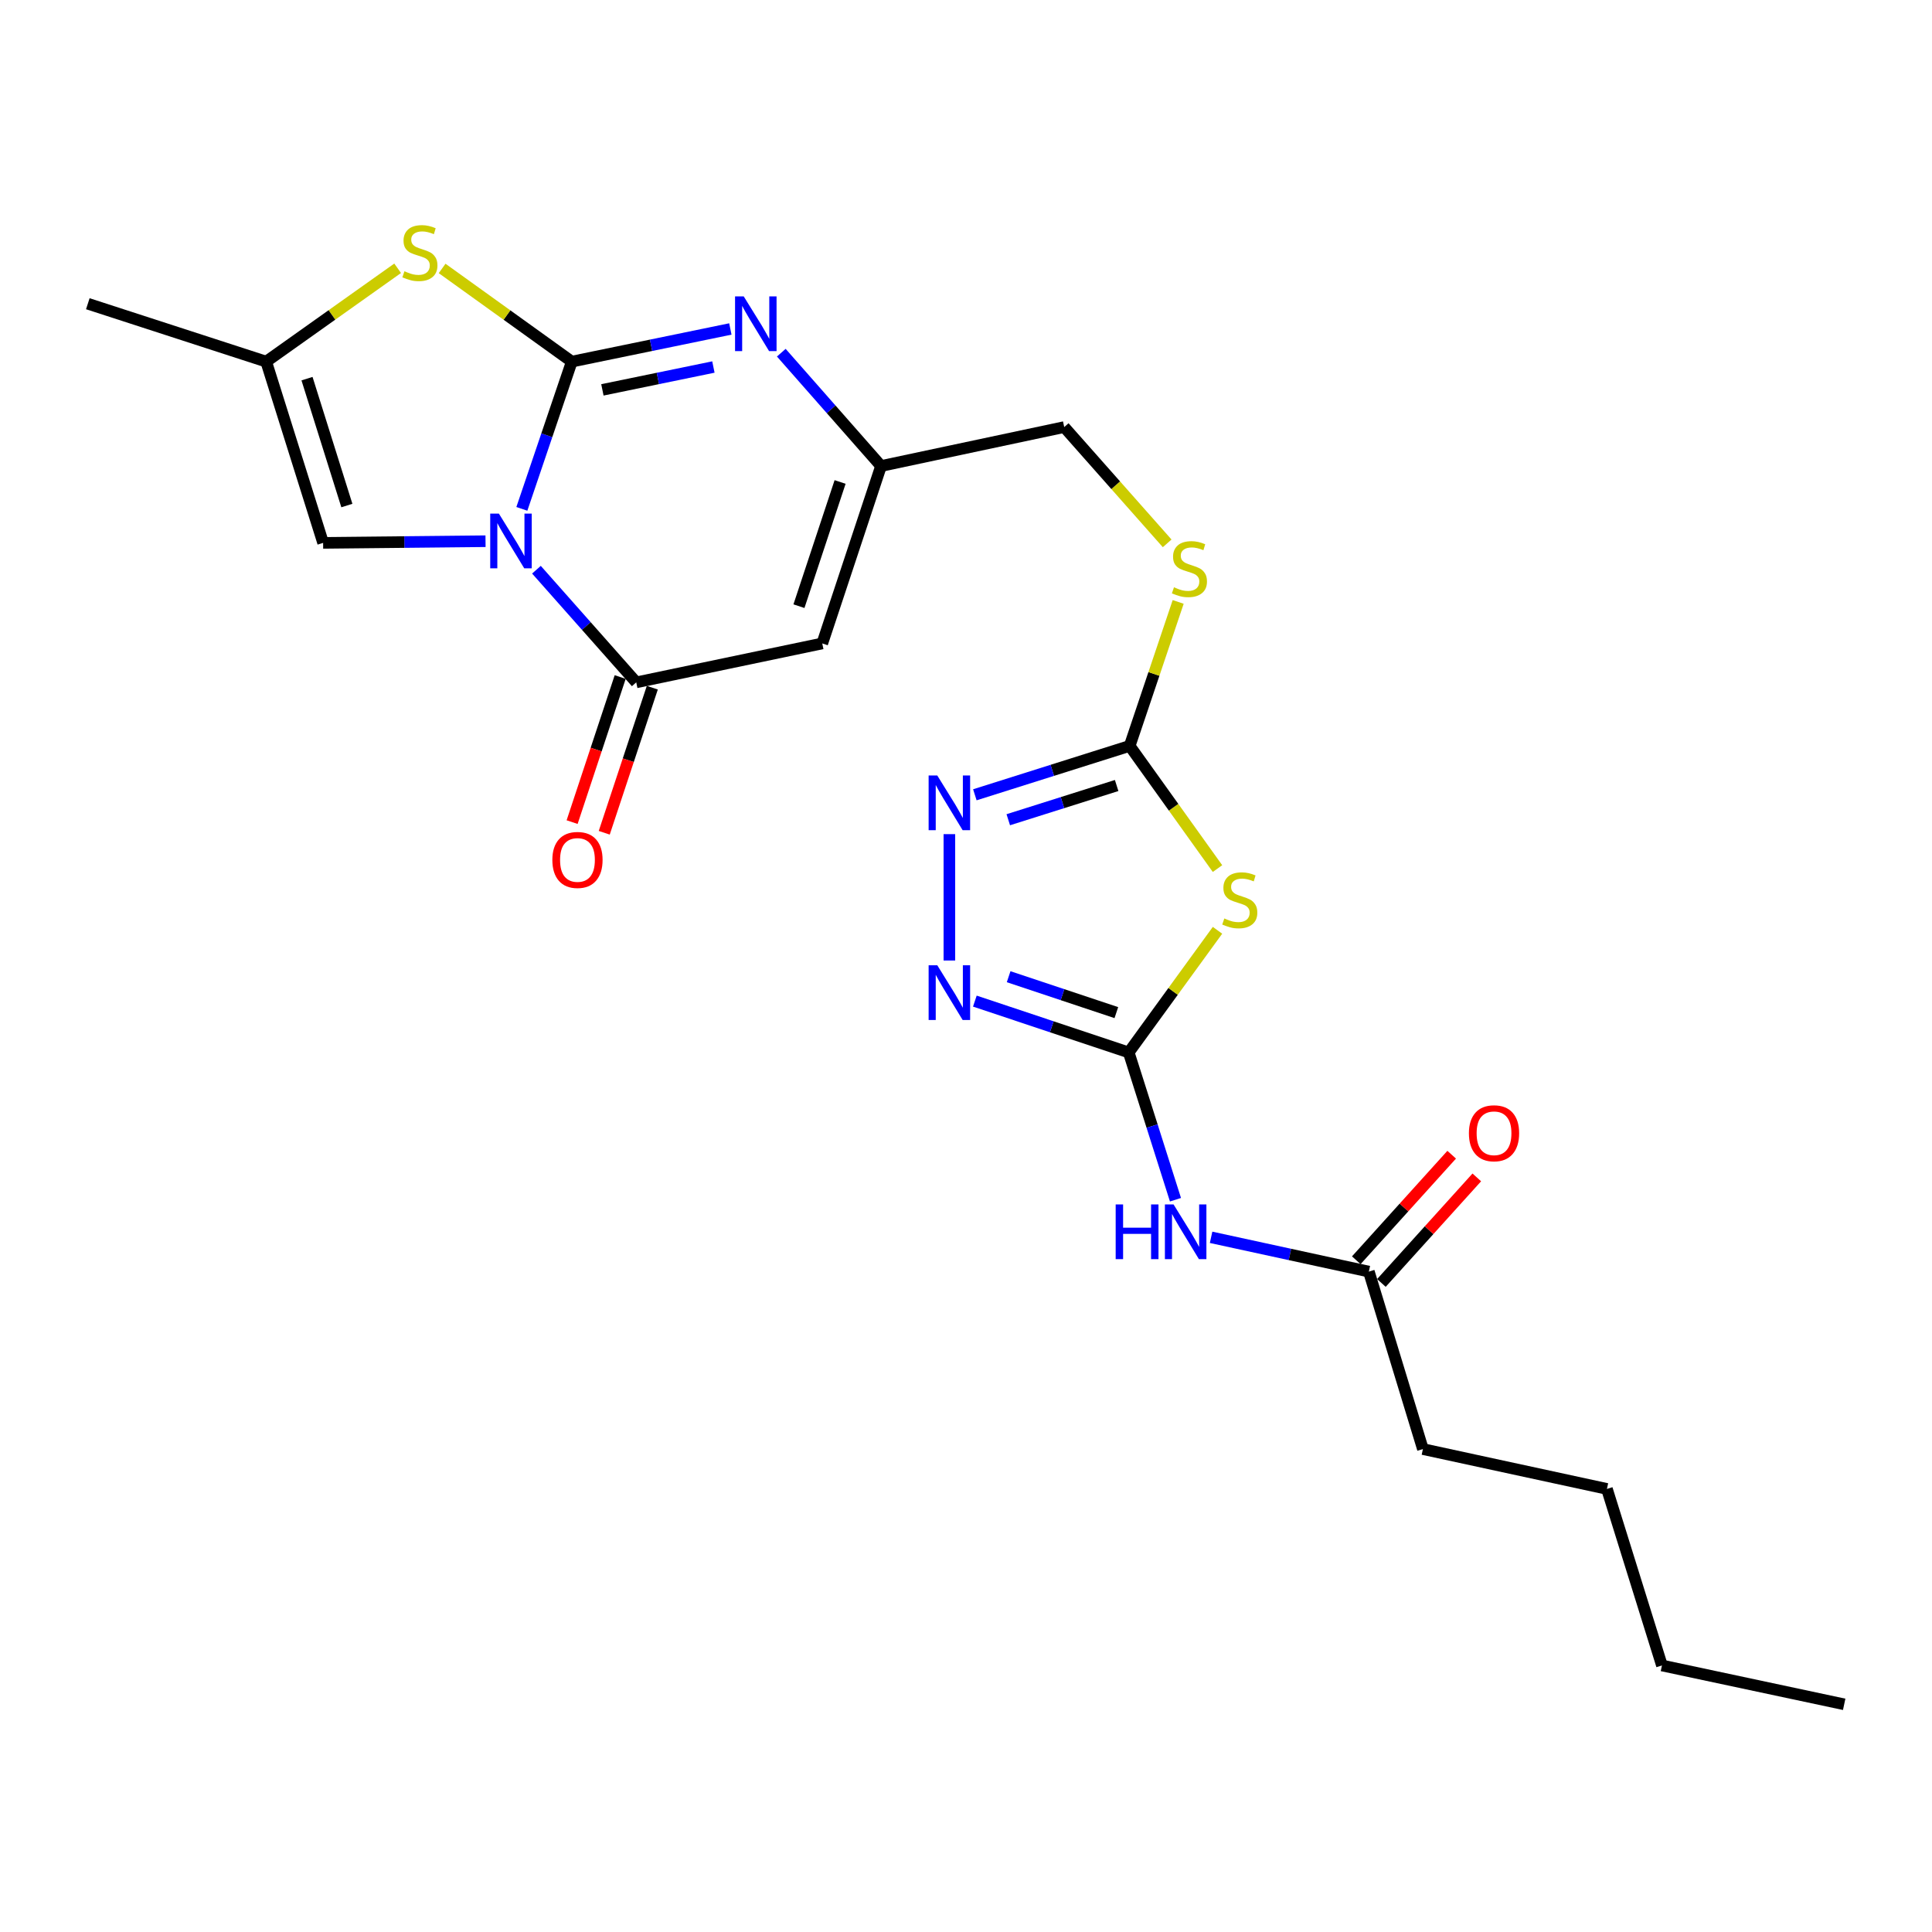 <?xml version='1.0' encoding='iso-8859-1'?>
<svg version='1.1' baseProfile='full'
              xmlns='http://www.w3.org/2000/svg'
                      xmlns:rdkit='http://www.rdkit.org/xml'
                      xmlns:xlink='http://www.w3.org/1999/xlink'
                  xml:space='preserve'
width='1000px' height='1000px' viewBox='0 0 1000 1000'>
<!-- END OF HEADER -->
<rect style='opacity:1.0;fill:#FFFFFF;stroke:none' width='1000' height='1000' x='0' y='0'> </rect>
<path class='bond-0' d='M 270.111,263.387 L 283.033,225.28' style='fill:none;fill-rule:evenodd;stroke:#0000FF;stroke-width:6px;stroke-linecap:butt;stroke-linejoin:miter;stroke-opacity:1' />
<path class='bond-0' d='M 283.033,225.28 L 295.955,187.173' style='fill:none;fill-rule:evenodd;stroke:#000000;stroke-width:6px;stroke-linecap:butt;stroke-linejoin:miter;stroke-opacity:1' />
<path class='bond-1' d='M 277.663,294.88 L 303.492,324.035' style='fill:none;fill-rule:evenodd;stroke:#0000FF;stroke-width:6px;stroke-linecap:butt;stroke-linejoin:miter;stroke-opacity:1' />
<path class='bond-1' d='M 303.492,324.035 L 329.32,353.19' style='fill:none;fill-rule:evenodd;stroke:#000000;stroke-width:6px;stroke-linecap:butt;stroke-linejoin:miter;stroke-opacity:1' />
<path class='bond-10' d='M 251.308,280.132 L 209.276,280.561' style='fill:none;fill-rule:evenodd;stroke:#0000FF;stroke-width:6px;stroke-linecap:butt;stroke-linejoin:miter;stroke-opacity:1' />
<path class='bond-10' d='M 209.276,280.561 L 167.245,280.99' style='fill:none;fill-rule:evenodd;stroke:#000000;stroke-width:6px;stroke-linecap:butt;stroke-linejoin:miter;stroke-opacity:1' />
<path class='bond-2' d='M 295.955,187.173 L 336.994,178.722' style='fill:none;fill-rule:evenodd;stroke:#000000;stroke-width:6px;stroke-linecap:butt;stroke-linejoin:miter;stroke-opacity:1' />
<path class='bond-2' d='M 336.994,178.722 L 378.032,170.272' style='fill:none;fill-rule:evenodd;stroke:#0000FF;stroke-width:6px;stroke-linecap:butt;stroke-linejoin:miter;stroke-opacity:1' />
<path class='bond-2' d='M 311.8,201.797 L 340.527,195.882' style='fill:none;fill-rule:evenodd;stroke:#000000;stroke-width:6px;stroke-linecap:butt;stroke-linejoin:miter;stroke-opacity:1' />
<path class='bond-2' d='M 340.527,195.882 L 369.254,189.967' style='fill:none;fill-rule:evenodd;stroke:#0000FF;stroke-width:6px;stroke-linecap:butt;stroke-linejoin:miter;stroke-opacity:1' />
<path class='bond-6' d='M 295.955,187.173 L 262.398,163.059' style='fill:none;fill-rule:evenodd;stroke:#000000;stroke-width:6px;stroke-linecap:butt;stroke-linejoin:miter;stroke-opacity:1' />
<path class='bond-6' d='M 262.398,163.059 L 228.841,138.945' style='fill:none;fill-rule:evenodd;stroke:#CCCC00;stroke-width:6px;stroke-linecap:butt;stroke-linejoin:miter;stroke-opacity:1' />
<path class='bond-5' d='M 329.32,353.19 L 425.6,333.042' style='fill:none;fill-rule:evenodd;stroke:#000000;stroke-width:6px;stroke-linecap:butt;stroke-linejoin:miter;stroke-opacity:1' />
<path class='bond-16' d='M 321.005,350.435 L 308.565,387.982' style='fill:none;fill-rule:evenodd;stroke:#000000;stroke-width:6px;stroke-linecap:butt;stroke-linejoin:miter;stroke-opacity:1' />
<path class='bond-16' d='M 308.565,387.982 L 296.125,425.528' style='fill:none;fill-rule:evenodd;stroke:#FF0000;stroke-width:6px;stroke-linecap:butt;stroke-linejoin:miter;stroke-opacity:1' />
<path class='bond-16' d='M 337.636,355.945 L 325.196,393.492' style='fill:none;fill-rule:evenodd;stroke:#000000;stroke-width:6px;stroke-linecap:butt;stroke-linejoin:miter;stroke-opacity:1' />
<path class='bond-16' d='M 325.196,393.492 L 312.756,431.038' style='fill:none;fill-rule:evenodd;stroke:#FF0000;stroke-width:6px;stroke-linecap:butt;stroke-linejoin:miter;stroke-opacity:1' />
<path class='bond-25' d='M 404.396,182.55 L 430.211,211.88' style='fill:none;fill-rule:evenodd;stroke:#0000FF;stroke-width:6px;stroke-linecap:butt;stroke-linejoin:miter;stroke-opacity:1' />
<path class='bond-25' d='M 430.211,211.88 L 456.026,241.211' style='fill:none;fill-rule:evenodd;stroke:#000000;stroke-width:6px;stroke-linecap:butt;stroke-linejoin:miter;stroke-opacity:1' />
<path class='bond-3' d='M 584.221,544.737 L 607.2,513.131' style='fill:none;fill-rule:evenodd;stroke:#000000;stroke-width:6px;stroke-linecap:butt;stroke-linejoin:miter;stroke-opacity:1' />
<path class='bond-3' d='M 607.2,513.131 L 630.18,481.525' style='fill:none;fill-rule:evenodd;stroke:#CCCC00;stroke-width:6px;stroke-linecap:butt;stroke-linejoin:miter;stroke-opacity:1' />
<path class='bond-11' d='M 584.221,544.737 L 596.322,582.857' style='fill:none;fill-rule:evenodd;stroke:#000000;stroke-width:6px;stroke-linecap:butt;stroke-linejoin:miter;stroke-opacity:1' />
<path class='bond-11' d='M 596.322,582.857 L 608.424,620.977' style='fill:none;fill-rule:evenodd;stroke:#0000FF;stroke-width:6px;stroke-linecap:butt;stroke-linejoin:miter;stroke-opacity:1' />
<path class='bond-26' d='M 584.221,544.737 L 544.401,531.456' style='fill:none;fill-rule:evenodd;stroke:#000000;stroke-width:6px;stroke-linecap:butt;stroke-linejoin:miter;stroke-opacity:1' />
<path class='bond-26' d='M 544.401,531.456 L 504.582,518.175' style='fill:none;fill-rule:evenodd;stroke:#0000FF;stroke-width:6px;stroke-linecap:butt;stroke-linejoin:miter;stroke-opacity:1' />
<path class='bond-26' d='M 577.818,524.133 L 549.945,514.837' style='fill:none;fill-rule:evenodd;stroke:#000000;stroke-width:6px;stroke-linecap:butt;stroke-linejoin:miter;stroke-opacity:1' />
<path class='bond-26' d='M 549.945,514.837 L 522.071,505.54' style='fill:none;fill-rule:evenodd;stroke:#0000FF;stroke-width:6px;stroke-linecap:butt;stroke-linejoin:miter;stroke-opacity:1' />
<path class='bond-4' d='M 630.177,449.575 L 607.447,417.826' style='fill:none;fill-rule:evenodd;stroke:#CCCC00;stroke-width:6px;stroke-linecap:butt;stroke-linejoin:miter;stroke-opacity:1' />
<path class='bond-4' d='M 607.447,417.826 L 584.717,386.078' style='fill:none;fill-rule:evenodd;stroke:#000000;stroke-width:6px;stroke-linecap:butt;stroke-linejoin:miter;stroke-opacity:1' />
<path class='bond-12' d='M 425.6,333.042 L 456.026,241.211' style='fill:none;fill-rule:evenodd;stroke:#000000;stroke-width:6px;stroke-linecap:butt;stroke-linejoin:miter;stroke-opacity:1' />
<path class='bond-12' d='M 413.533,313.758 L 434.831,249.475' style='fill:none;fill-rule:evenodd;stroke:#000000;stroke-width:6px;stroke-linecap:butt;stroke-linejoin:miter;stroke-opacity:1' />
<path class='bond-24' d='M 205.822,138.86 L 171.797,163.016' style='fill:none;fill-rule:evenodd;stroke:#CCCC00;stroke-width:6px;stroke-linecap:butt;stroke-linejoin:miter;stroke-opacity:1' />
<path class='bond-24' d='M 171.797,163.016 L 137.773,187.173' style='fill:none;fill-rule:evenodd;stroke:#000000;stroke-width:6px;stroke-linecap:butt;stroke-linejoin:miter;stroke-opacity:1' />
<path class='bond-7' d='M 584.717,386.078 L 597.269,348.818' style='fill:none;fill-rule:evenodd;stroke:#000000;stroke-width:6px;stroke-linecap:butt;stroke-linejoin:miter;stroke-opacity:1' />
<path class='bond-7' d='M 597.269,348.818 L 609.82,311.558' style='fill:none;fill-rule:evenodd;stroke:#CCCC00;stroke-width:6px;stroke-linecap:butt;stroke-linejoin:miter;stroke-opacity:1' />
<path class='bond-9' d='M 584.717,386.078 L 544.65,398.732' style='fill:none;fill-rule:evenodd;stroke:#000000;stroke-width:6px;stroke-linecap:butt;stroke-linejoin:miter;stroke-opacity:1' />
<path class='bond-9' d='M 544.65,398.732 L 504.583,411.385' style='fill:none;fill-rule:evenodd;stroke:#0000FF;stroke-width:6px;stroke-linecap:butt;stroke-linejoin:miter;stroke-opacity:1' />
<path class='bond-9' d='M 577.973,406.581 L 549.926,415.438' style='fill:none;fill-rule:evenodd;stroke:#000000;stroke-width:6px;stroke-linecap:butt;stroke-linejoin:miter;stroke-opacity:1' />
<path class='bond-9' d='M 549.926,415.438 L 521.879,424.296' style='fill:none;fill-rule:evenodd;stroke:#0000FF;stroke-width:6px;stroke-linecap:butt;stroke-linejoin:miter;stroke-opacity:1' />
<path class='bond-8' d='M 491.396,497.161 L 491.396,431.75' style='fill:none;fill-rule:evenodd;stroke:#0000FF;stroke-width:6px;stroke-linecap:butt;stroke-linejoin:miter;stroke-opacity:1' />
<path class='bond-13' d='M 167.245,280.99 L 137.773,187.173' style='fill:none;fill-rule:evenodd;stroke:#000000;stroke-width:6px;stroke-linecap:butt;stroke-linejoin:miter;stroke-opacity:1' />
<path class='bond-13' d='M 179.538,261.667 L 158.908,195.995' style='fill:none;fill-rule:evenodd;stroke:#000000;stroke-width:6px;stroke-linecap:butt;stroke-linejoin:miter;stroke-opacity:1' />
<path class='bond-14' d='M 626.858,640.433 L 667.685,649.305' style='fill:none;fill-rule:evenodd;stroke:#0000FF;stroke-width:6px;stroke-linecap:butt;stroke-linejoin:miter;stroke-opacity:1' />
<path class='bond-14' d='M 667.685,649.305 L 708.512,658.177' style='fill:none;fill-rule:evenodd;stroke:#000000;stroke-width:6px;stroke-linecap:butt;stroke-linejoin:miter;stroke-opacity:1' />
<path class='bond-18' d='M 456.026,241.211 L 550.836,221.053' style='fill:none;fill-rule:evenodd;stroke:#000000;stroke-width:6px;stroke-linecap:butt;stroke-linejoin:miter;stroke-opacity:1' />
<path class='bond-19' d='M 137.773,187.173 L 45.455,157.204' style='fill:none;fill-rule:evenodd;stroke:#000000;stroke-width:6px;stroke-linecap:butt;stroke-linejoin:miter;stroke-opacity:1' />
<path class='bond-17' d='M 715.011,664.051 L 739.7,636.736' style='fill:none;fill-rule:evenodd;stroke:#000000;stroke-width:6px;stroke-linecap:butt;stroke-linejoin:miter;stroke-opacity:1' />
<path class='bond-17' d='M 739.7,636.736 L 764.388,609.421' style='fill:none;fill-rule:evenodd;stroke:#FF0000;stroke-width:6px;stroke-linecap:butt;stroke-linejoin:miter;stroke-opacity:1' />
<path class='bond-17' d='M 702.014,652.303 L 726.702,624.988' style='fill:none;fill-rule:evenodd;stroke:#000000;stroke-width:6px;stroke-linecap:butt;stroke-linejoin:miter;stroke-opacity:1' />
<path class='bond-17' d='M 726.702,624.988 L 751.391,597.674' style='fill:none;fill-rule:evenodd;stroke:#FF0000;stroke-width:6px;stroke-linecap:butt;stroke-linejoin:miter;stroke-opacity:1' />
<path class='bond-20' d='M 708.512,658.177 L 736.495,750.038' style='fill:none;fill-rule:evenodd;stroke:#000000;stroke-width:6px;stroke-linecap:butt;stroke-linejoin:miter;stroke-opacity:1' />
<path class='bond-15' d='M 604.124,281.24 L 577.48,251.147' style='fill:none;fill-rule:evenodd;stroke:#CCCC00;stroke-width:6px;stroke-linecap:butt;stroke-linejoin:miter;stroke-opacity:1' />
<path class='bond-15' d='M 577.48,251.147 L 550.836,221.053' style='fill:none;fill-rule:evenodd;stroke:#000000;stroke-width:6px;stroke-linecap:butt;stroke-linejoin:miter;stroke-opacity:1' />
<path class='bond-21' d='M 736.495,750.038 L 831.743,770.662' style='fill:none;fill-rule:evenodd;stroke:#000000;stroke-width:6px;stroke-linecap:butt;stroke-linejoin:miter;stroke-opacity:1' />
<path class='bond-22' d='M 831.743,770.662 L 860.222,862.046' style='fill:none;fill-rule:evenodd;stroke:#000000;stroke-width:6px;stroke-linecap:butt;stroke-linejoin:miter;stroke-opacity:1' />
<path class='bond-23' d='M 860.222,862.046 L 954.545,882.155' style='fill:none;fill-rule:evenodd;stroke:#000000;stroke-width:6px;stroke-linecap:butt;stroke-linejoin:miter;stroke-opacity:1' />
<path  class='atom-0' d='M 258.218 265.837
L 267.498 280.837
Q 268.418 282.317, 269.898 284.997
Q 271.378 287.677, 271.458 287.837
L 271.458 265.837
L 275.218 265.837
L 275.218 294.157
L 271.338 294.157
L 261.378 277.757
Q 260.218 275.837, 258.978 273.637
Q 257.778 271.437, 257.418 270.757
L 257.418 294.157
L 253.738 294.157
L 253.738 265.837
L 258.218 265.837
' fill='#0000FF'/>
<path  class='atom-3' d='M 384.943 153.4
L 394.223 168.4
Q 395.143 169.88, 396.623 172.56
Q 398.103 175.24, 398.183 175.4
L 398.183 153.4
L 401.943 153.4
L 401.943 181.72
L 398.063 181.72
L 388.103 165.32
Q 386.943 163.4, 385.703 161.2
Q 384.503 159, 384.143 158.32
L 384.143 181.72
L 380.463 181.72
L 380.463 153.4
L 384.943 153.4
' fill='#0000FF'/>
<path  class='atom-5' d='M 633.704 475.395
Q 634.024 475.515, 635.344 476.075
Q 636.664 476.635, 638.104 476.995
Q 639.584 477.315, 641.024 477.315
Q 643.704 477.315, 645.264 476.035
Q 646.824 474.715, 646.824 472.435
Q 646.824 470.875, 646.024 469.915
Q 645.264 468.955, 644.064 468.435
Q 642.864 467.915, 640.864 467.315
Q 638.344 466.555, 636.824 465.835
Q 635.344 465.115, 634.264 463.595
Q 633.224 462.075, 633.224 459.515
Q 633.224 455.955, 635.624 453.755
Q 638.064 451.555, 642.864 451.555
Q 646.144 451.555, 649.864 453.115
L 648.944 456.195
Q 645.544 454.795, 642.984 454.795
Q 640.224 454.795, 638.704 455.955
Q 637.184 457.075, 637.224 459.035
Q 637.224 460.555, 637.984 461.475
Q 638.784 462.395, 639.904 462.915
Q 641.064 463.435, 642.984 464.035
Q 645.544 464.835, 647.064 465.635
Q 648.584 466.435, 649.664 468.075
Q 650.784 469.675, 650.784 472.435
Q 650.784 476.355, 648.144 478.475
Q 645.544 480.555, 641.184 480.555
Q 638.664 480.555, 636.744 479.995
Q 634.864 479.475, 632.624 478.555
L 633.704 475.395
' fill='#CCCC00'/>
<path  class='atom-7' d='M 209.341 140.402
Q 209.661 140.522, 210.981 141.082
Q 212.301 141.642, 213.741 142.002
Q 215.221 142.322, 216.661 142.322
Q 219.341 142.322, 220.901 141.042
Q 222.461 139.722, 222.461 137.442
Q 222.461 135.882, 221.661 134.922
Q 220.901 133.962, 219.701 133.442
Q 218.501 132.922, 216.501 132.322
Q 213.981 131.562, 212.461 130.842
Q 210.981 130.122, 209.901 128.602
Q 208.861 127.082, 208.861 124.522
Q 208.861 120.962, 211.261 118.762
Q 213.701 116.562, 218.501 116.562
Q 221.781 116.562, 225.501 118.122
L 224.581 121.202
Q 221.181 119.802, 218.621 119.802
Q 215.861 119.802, 214.341 120.962
Q 212.821 122.082, 212.861 124.042
Q 212.861 125.562, 213.621 126.482
Q 214.421 127.402, 215.541 127.922
Q 216.701 128.442, 218.621 129.042
Q 221.181 129.842, 222.701 130.642
Q 224.221 131.442, 225.301 133.082
Q 226.421 134.682, 226.421 137.442
Q 226.421 141.362, 223.781 143.482
Q 221.181 145.562, 216.821 145.562
Q 214.301 145.562, 212.381 145.002
Q 210.501 144.482, 208.261 143.562
L 209.341 140.402
' fill='#CCCC00'/>
<path  class='atom-9' d='M 485.136 499.616
L 494.416 514.616
Q 495.336 516.096, 496.816 518.776
Q 498.296 521.456, 498.376 521.616
L 498.376 499.616
L 502.136 499.616
L 502.136 527.936
L 498.256 527.936
L 488.296 511.536
Q 487.136 509.616, 485.896 507.416
Q 484.696 505.216, 484.336 504.536
L 484.336 527.936
L 480.656 527.936
L 480.656 499.616
L 485.136 499.616
' fill='#0000FF'/>
<path  class='atom-10' d='M 485.136 401.39
L 494.416 416.39
Q 495.336 417.87, 496.816 420.55
Q 498.296 423.23, 498.376 423.39
L 498.376 401.39
L 502.136 401.39
L 502.136 429.71
L 498.256 429.71
L 488.296 413.31
Q 487.136 411.39, 485.896 409.19
Q 484.696 406.99, 484.336 406.31
L 484.336 429.71
L 480.656 429.71
L 480.656 401.39
L 485.136 401.39
' fill='#0000FF'/>
<path  class='atom-12' d='M 577.472 623.412
L 581.312 623.412
L 581.312 635.452
L 595.792 635.452
L 595.792 623.412
L 599.632 623.412
L 599.632 651.732
L 595.792 651.732
L 595.792 638.652
L 581.312 638.652
L 581.312 651.732
L 577.472 651.732
L 577.472 623.412
' fill='#0000FF'/>
<path  class='atom-12' d='M 607.432 623.412
L 616.712 638.412
Q 617.632 639.892, 619.112 642.572
Q 620.592 645.252, 620.672 645.412
L 620.672 623.412
L 624.432 623.412
L 624.432 651.732
L 620.552 651.732
L 610.592 635.332
Q 609.432 633.412, 608.192 631.212
Q 606.992 629.012, 606.632 628.332
L 606.632 651.732
L 602.952 651.732
L 602.952 623.412
L 607.432 623.412
' fill='#0000FF'/>
<path  class='atom-16' d='M 607.649 303.976
Q 607.969 304.096, 609.289 304.656
Q 610.609 305.216, 612.049 305.576
Q 613.529 305.896, 614.969 305.896
Q 617.649 305.896, 619.209 304.616
Q 620.769 303.296, 620.769 301.016
Q 620.769 299.456, 619.969 298.496
Q 619.209 297.536, 618.009 297.016
Q 616.809 296.496, 614.809 295.896
Q 612.289 295.136, 610.769 294.416
Q 609.289 293.696, 608.209 292.176
Q 607.169 290.656, 607.169 288.096
Q 607.169 284.536, 609.569 282.336
Q 612.009 280.136, 616.809 280.136
Q 620.089 280.136, 623.809 281.696
L 622.889 284.776
Q 619.489 283.376, 616.929 283.376
Q 614.169 283.376, 612.649 284.536
Q 611.129 285.656, 611.169 287.616
Q 611.169 289.136, 611.929 290.056
Q 612.729 290.976, 613.849 291.496
Q 615.009 292.016, 616.929 292.616
Q 619.489 293.416, 621.009 294.216
Q 622.529 295.016, 623.609 296.656
Q 624.729 298.256, 624.729 301.016
Q 624.729 304.936, 622.089 307.056
Q 619.489 309.136, 615.129 309.136
Q 612.609 309.136, 610.689 308.576
Q 608.809 308.056, 606.569 307.136
L 607.649 303.976
' fill='#CCCC00'/>
<path  class='atom-17' d='M 285.895 445.102
Q 285.895 438.302, 289.255 434.502
Q 292.615 430.702, 298.895 430.702
Q 305.175 430.702, 308.535 434.502
Q 311.895 438.302, 311.895 445.102
Q 311.895 451.982, 308.495 455.902
Q 305.095 459.782, 298.895 459.782
Q 292.655 459.782, 289.255 455.902
Q 285.895 452.022, 285.895 445.102
M 298.895 456.582
Q 303.215 456.582, 305.535 453.702
Q 307.895 450.782, 307.895 445.102
Q 307.895 439.542, 305.535 436.742
Q 303.215 433.902, 298.895 433.902
Q 294.575 433.902, 292.215 436.702
Q 289.895 439.502, 289.895 445.102
Q 289.895 450.822, 292.215 453.702
Q 294.575 456.582, 298.895 456.582
' fill='#FF0000'/>
<path  class='atom-18' d='M 760.305 586.572
Q 760.305 579.772, 763.665 575.972
Q 767.025 572.172, 773.305 572.172
Q 779.585 572.172, 782.945 575.972
Q 786.305 579.772, 786.305 586.572
Q 786.305 593.452, 782.905 597.372
Q 779.505 601.252, 773.305 601.252
Q 767.065 601.252, 763.665 597.372
Q 760.305 593.492, 760.305 586.572
M 773.305 598.052
Q 777.625 598.052, 779.945 595.172
Q 782.305 592.252, 782.305 586.572
Q 782.305 581.012, 779.945 578.212
Q 777.625 575.372, 773.305 575.372
Q 768.985 575.372, 766.625 578.172
Q 764.305 580.972, 764.305 586.572
Q 764.305 592.292, 766.625 595.172
Q 768.985 598.052, 773.305 598.052
' fill='#FF0000'/>
</svg>
